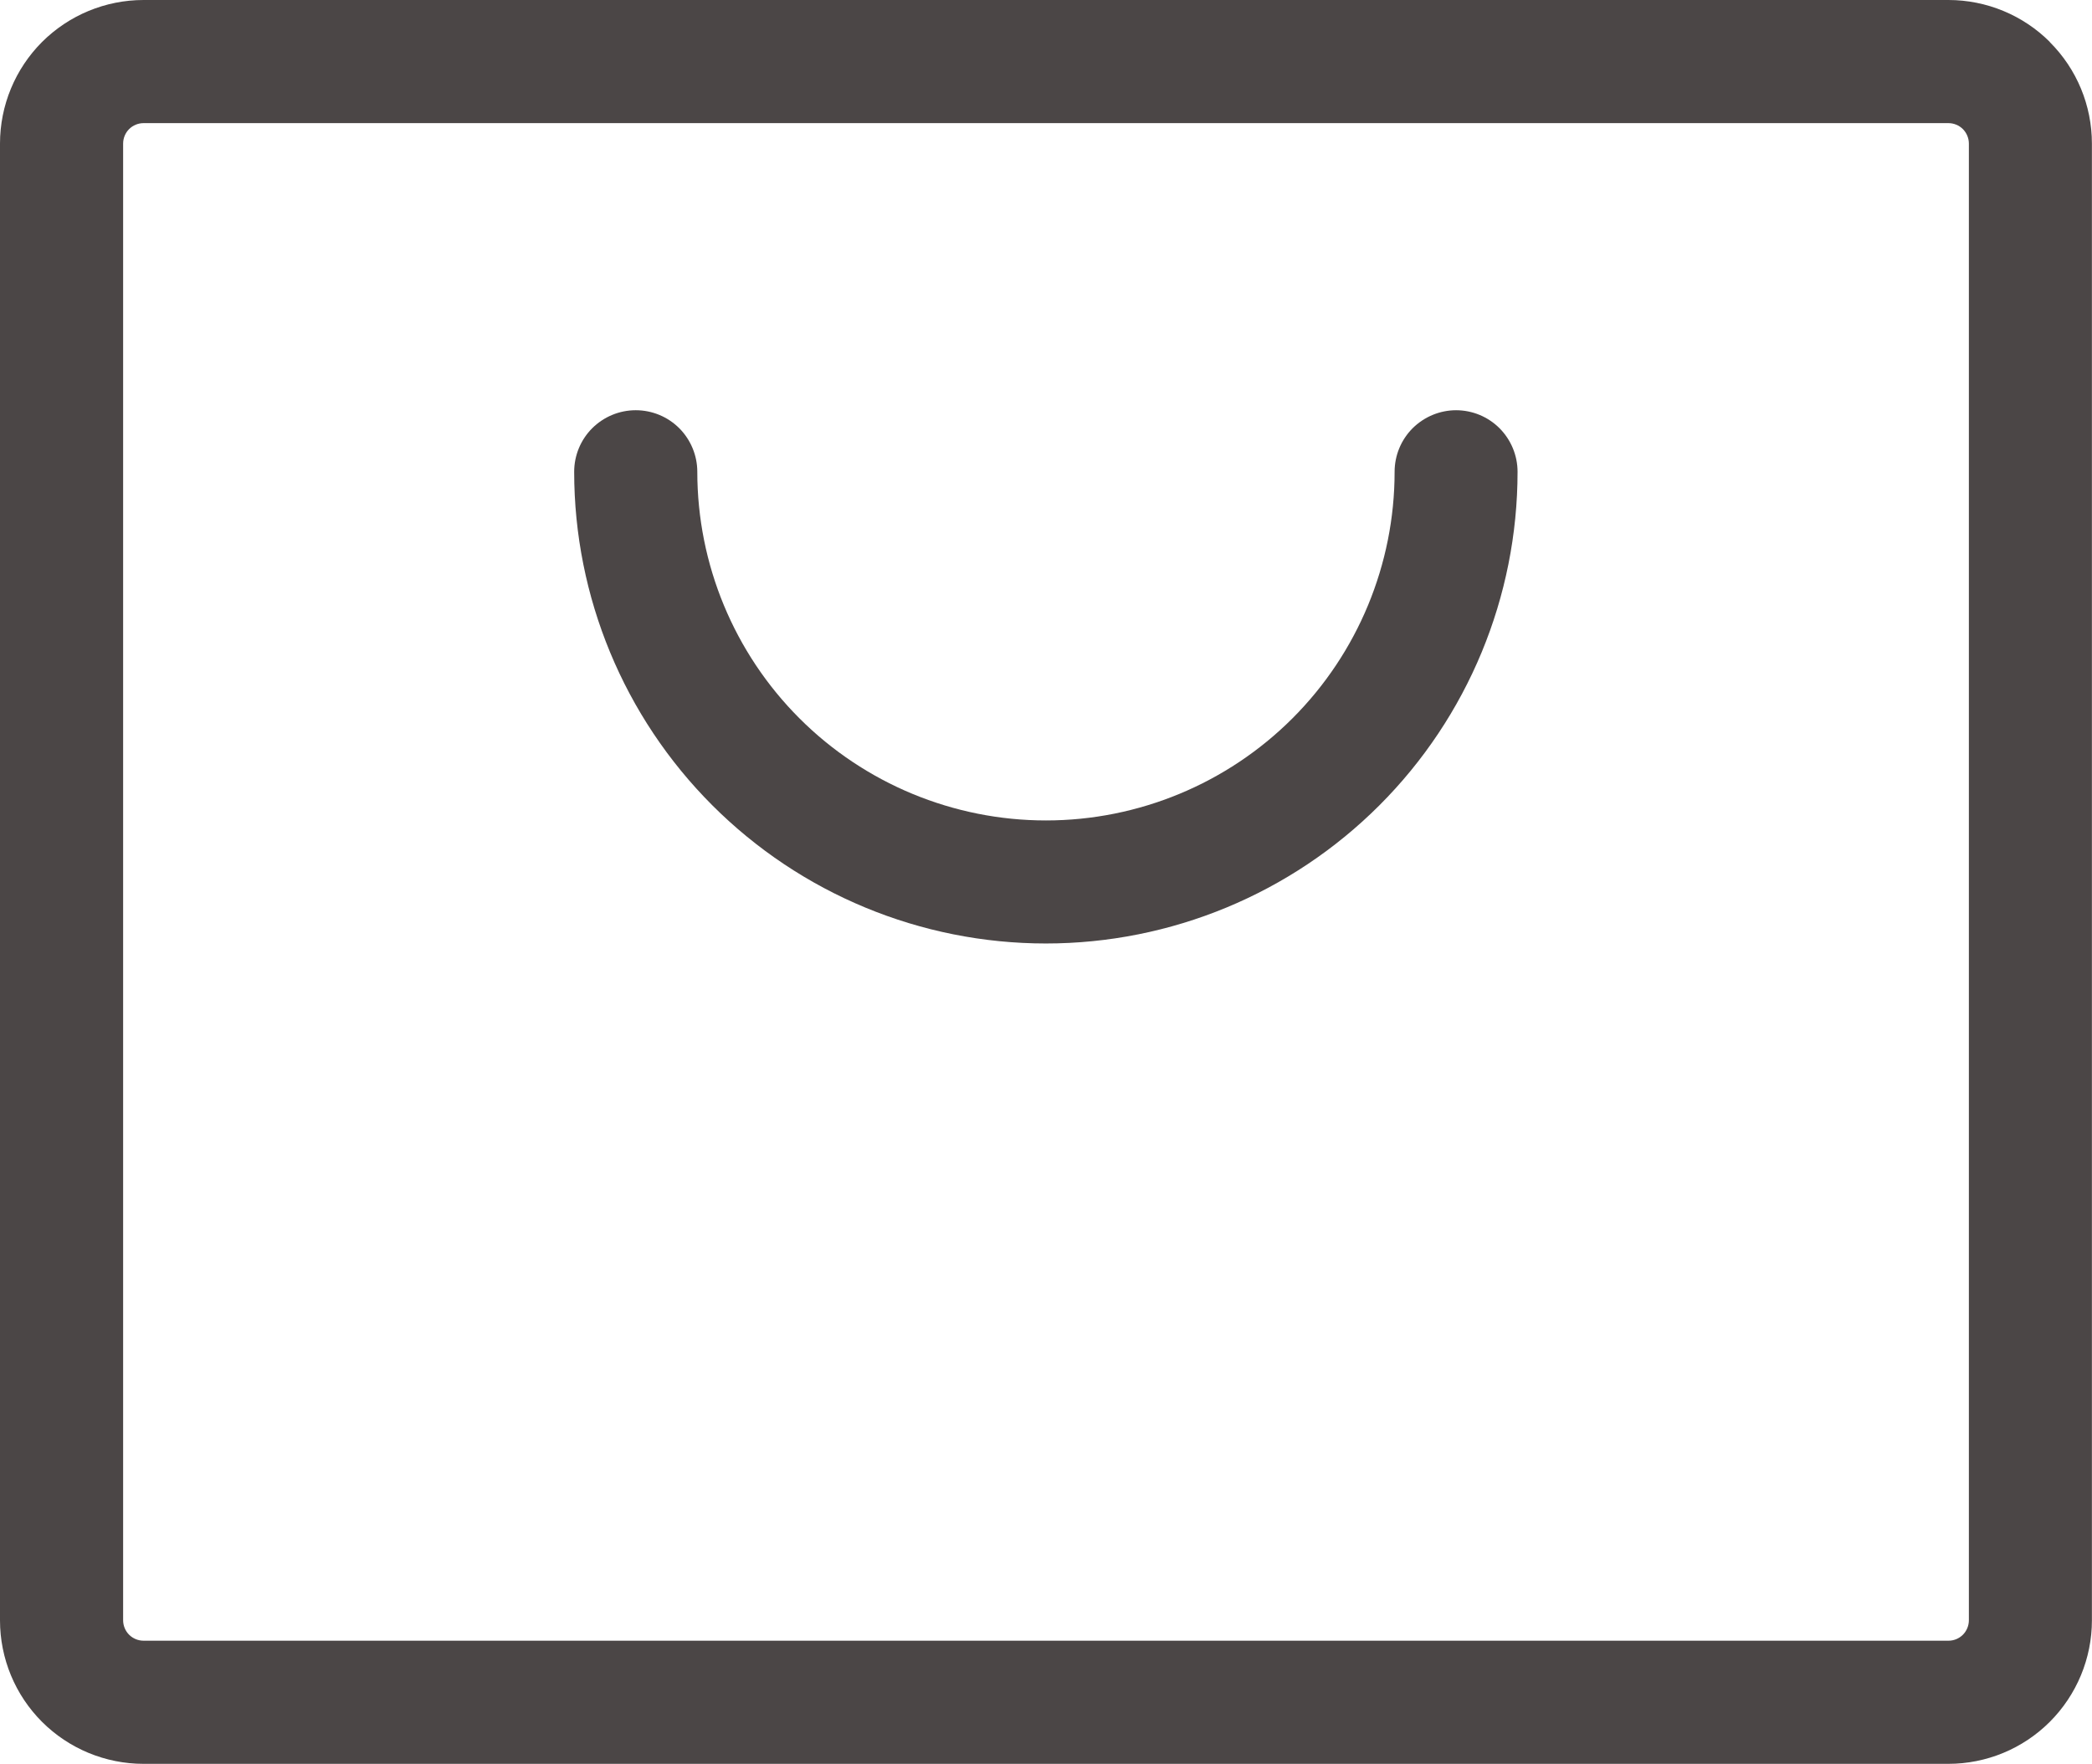 <?xml version="1.0" encoding="UTF-8"?><svg id="Ebene_2" xmlns="http://www.w3.org/2000/svg" viewBox="0 0 231.07 194.82"><defs><style>.cls-1{fill:#4b4646;}</style></defs><g id="Ebene_1-2"><path class="cls-1" d="M160.84,45.31c-1.8,0-3.53.72-4.81,1.99-1.27,1.27-1.99,3-1.99,4.81,0,10.21-4.06,20.01-11.28,27.23-7.22,7.22-17.02,11.28-27.23,11.28s-20.01-4.06-27.23-11.28c-7.22-7.22-11.28-17.02-11.28-27.23,0-1.8-.72-3.53-1.99-4.81-1.27-1.27-3-1.99-4.81-1.99s-3.53.72-4.81,1.99c-1.27,1.27-1.99,3-1.99,4.81,0,13.82,5.49,27.07,15.26,36.84,9.77,9.77,23.02,15.26,36.84,15.26s27.07-5.49,36.84-15.26c9.77-9.77,15.26-23.02,15.26-36.84,0-1.8-.72-3.53-1.99-4.81-1.27-1.27-3-1.99-4.81-1.99Z"/><path class="cls-1" d="M226.42,4.64c-2.97-2.97-7.01-4.64-11.21-4.64H15.86C11.65,0,7.62,1.67,4.64,4.64,1.67,7.62,0,11.65,0,15.86v163.11c0,4.21,1.67,8.24,4.64,11.21,2.97,2.97,7.01,4.64,11.21,4.64h199.35c4.21,0,8.24-1.67,11.21-4.64,2.97-2.97,4.65-7.01,4.65-11.21V15.86c0-4.21-1.67-8.24-4.65-11.21ZM217.47,178.96c0,.6-.24,1.18-.66,1.6-.43.43-1,.66-1.6.66H15.86c-.6,0-1.18-.24-1.6-.66s-.66-1-.66-1.6V15.86c0-.6.24-1.18.66-1.6.42-.42,1-.66,1.6-.66h199.35c.6,0,1.18.24,1.6.66.42.43.66,1,.66,1.6v163.11Z"/></g></svg>